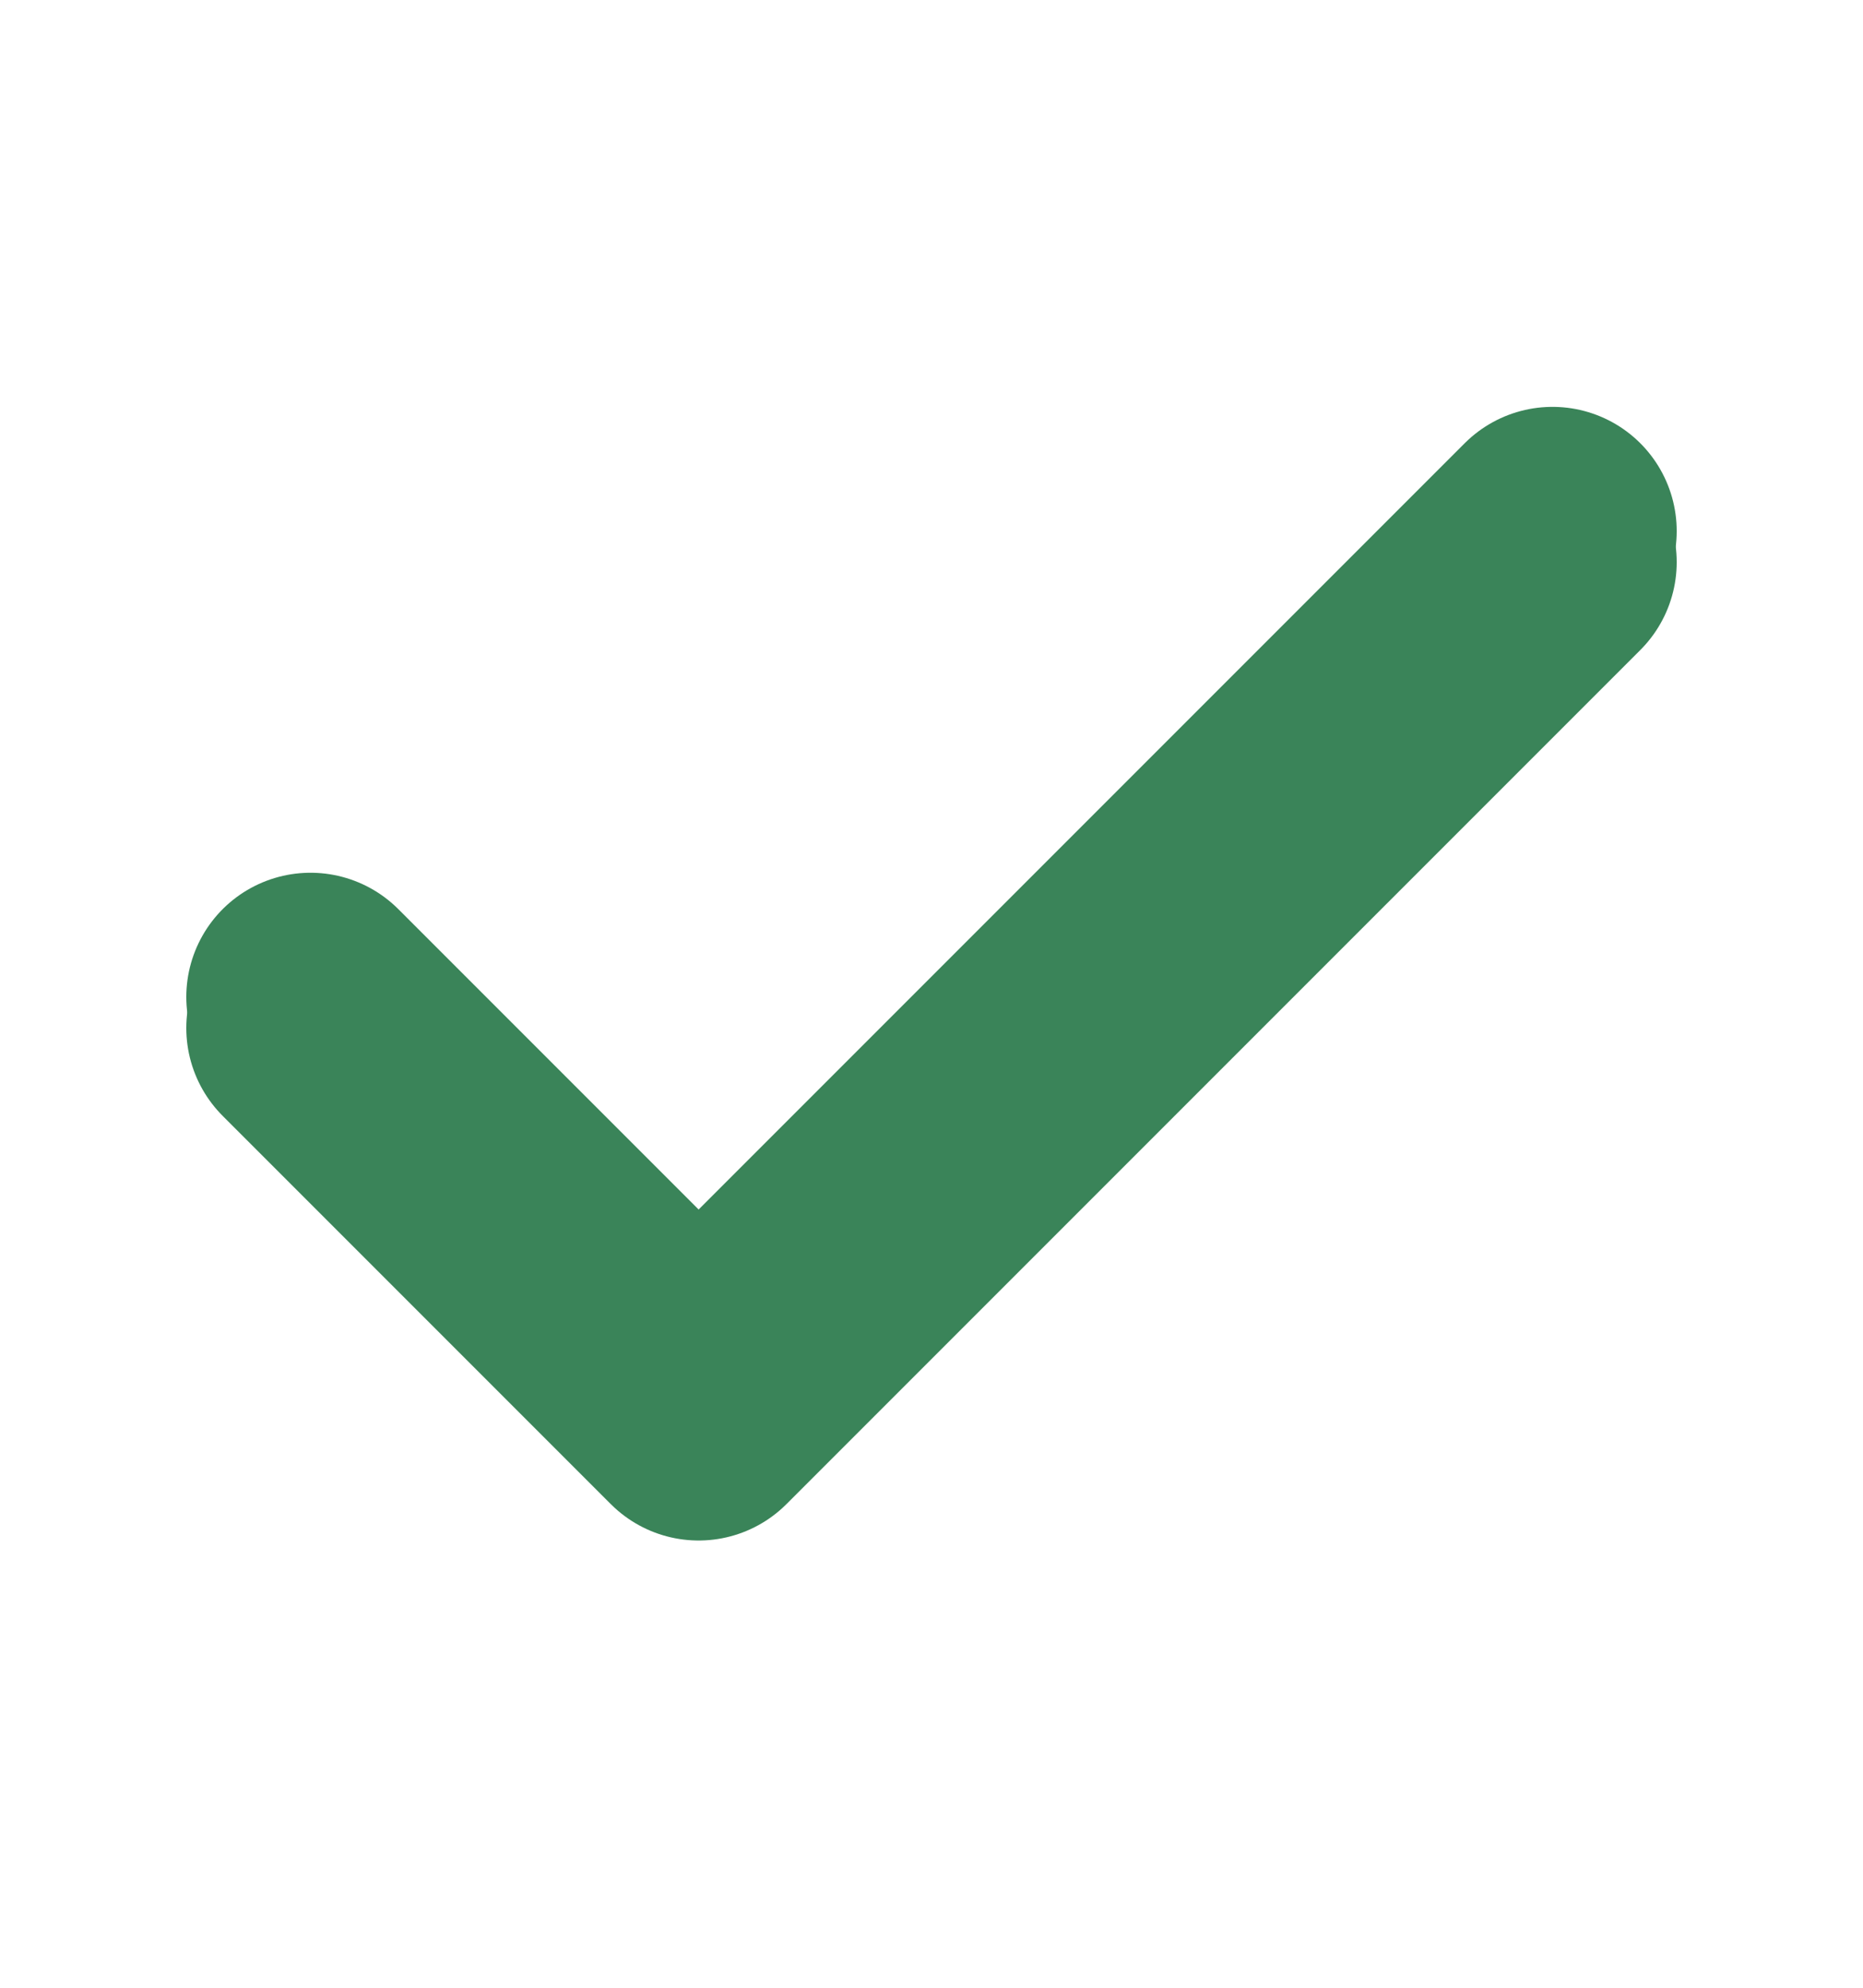 <svg width="15" height="16" viewBox="0 0 15 16" fill="none" xmlns="http://www.w3.org/2000/svg">
<g id="check 1" clip-path="url(#clip0_1604_99)">
<path id="Vector" d="M12.5 4.275L5.625 11.15L2.5 8.025" stroke="#3A8459" stroke-width="2" stroke-linecap="round" stroke-linejoin="round"/>
<path id="Vector_2" d="M12.5 4.525L5.625 11.4L2.5 8.275" stroke="#3A8459" stroke-width="2" stroke-linecap="round" stroke-linejoin="round"/>
</g>
<defs>
<clipPath id="clip0_1604_99">
<rect width="15" height="15" fill="white" transform="translate(0 0.525)"/>
</clipPath>
</defs>
</svg>
